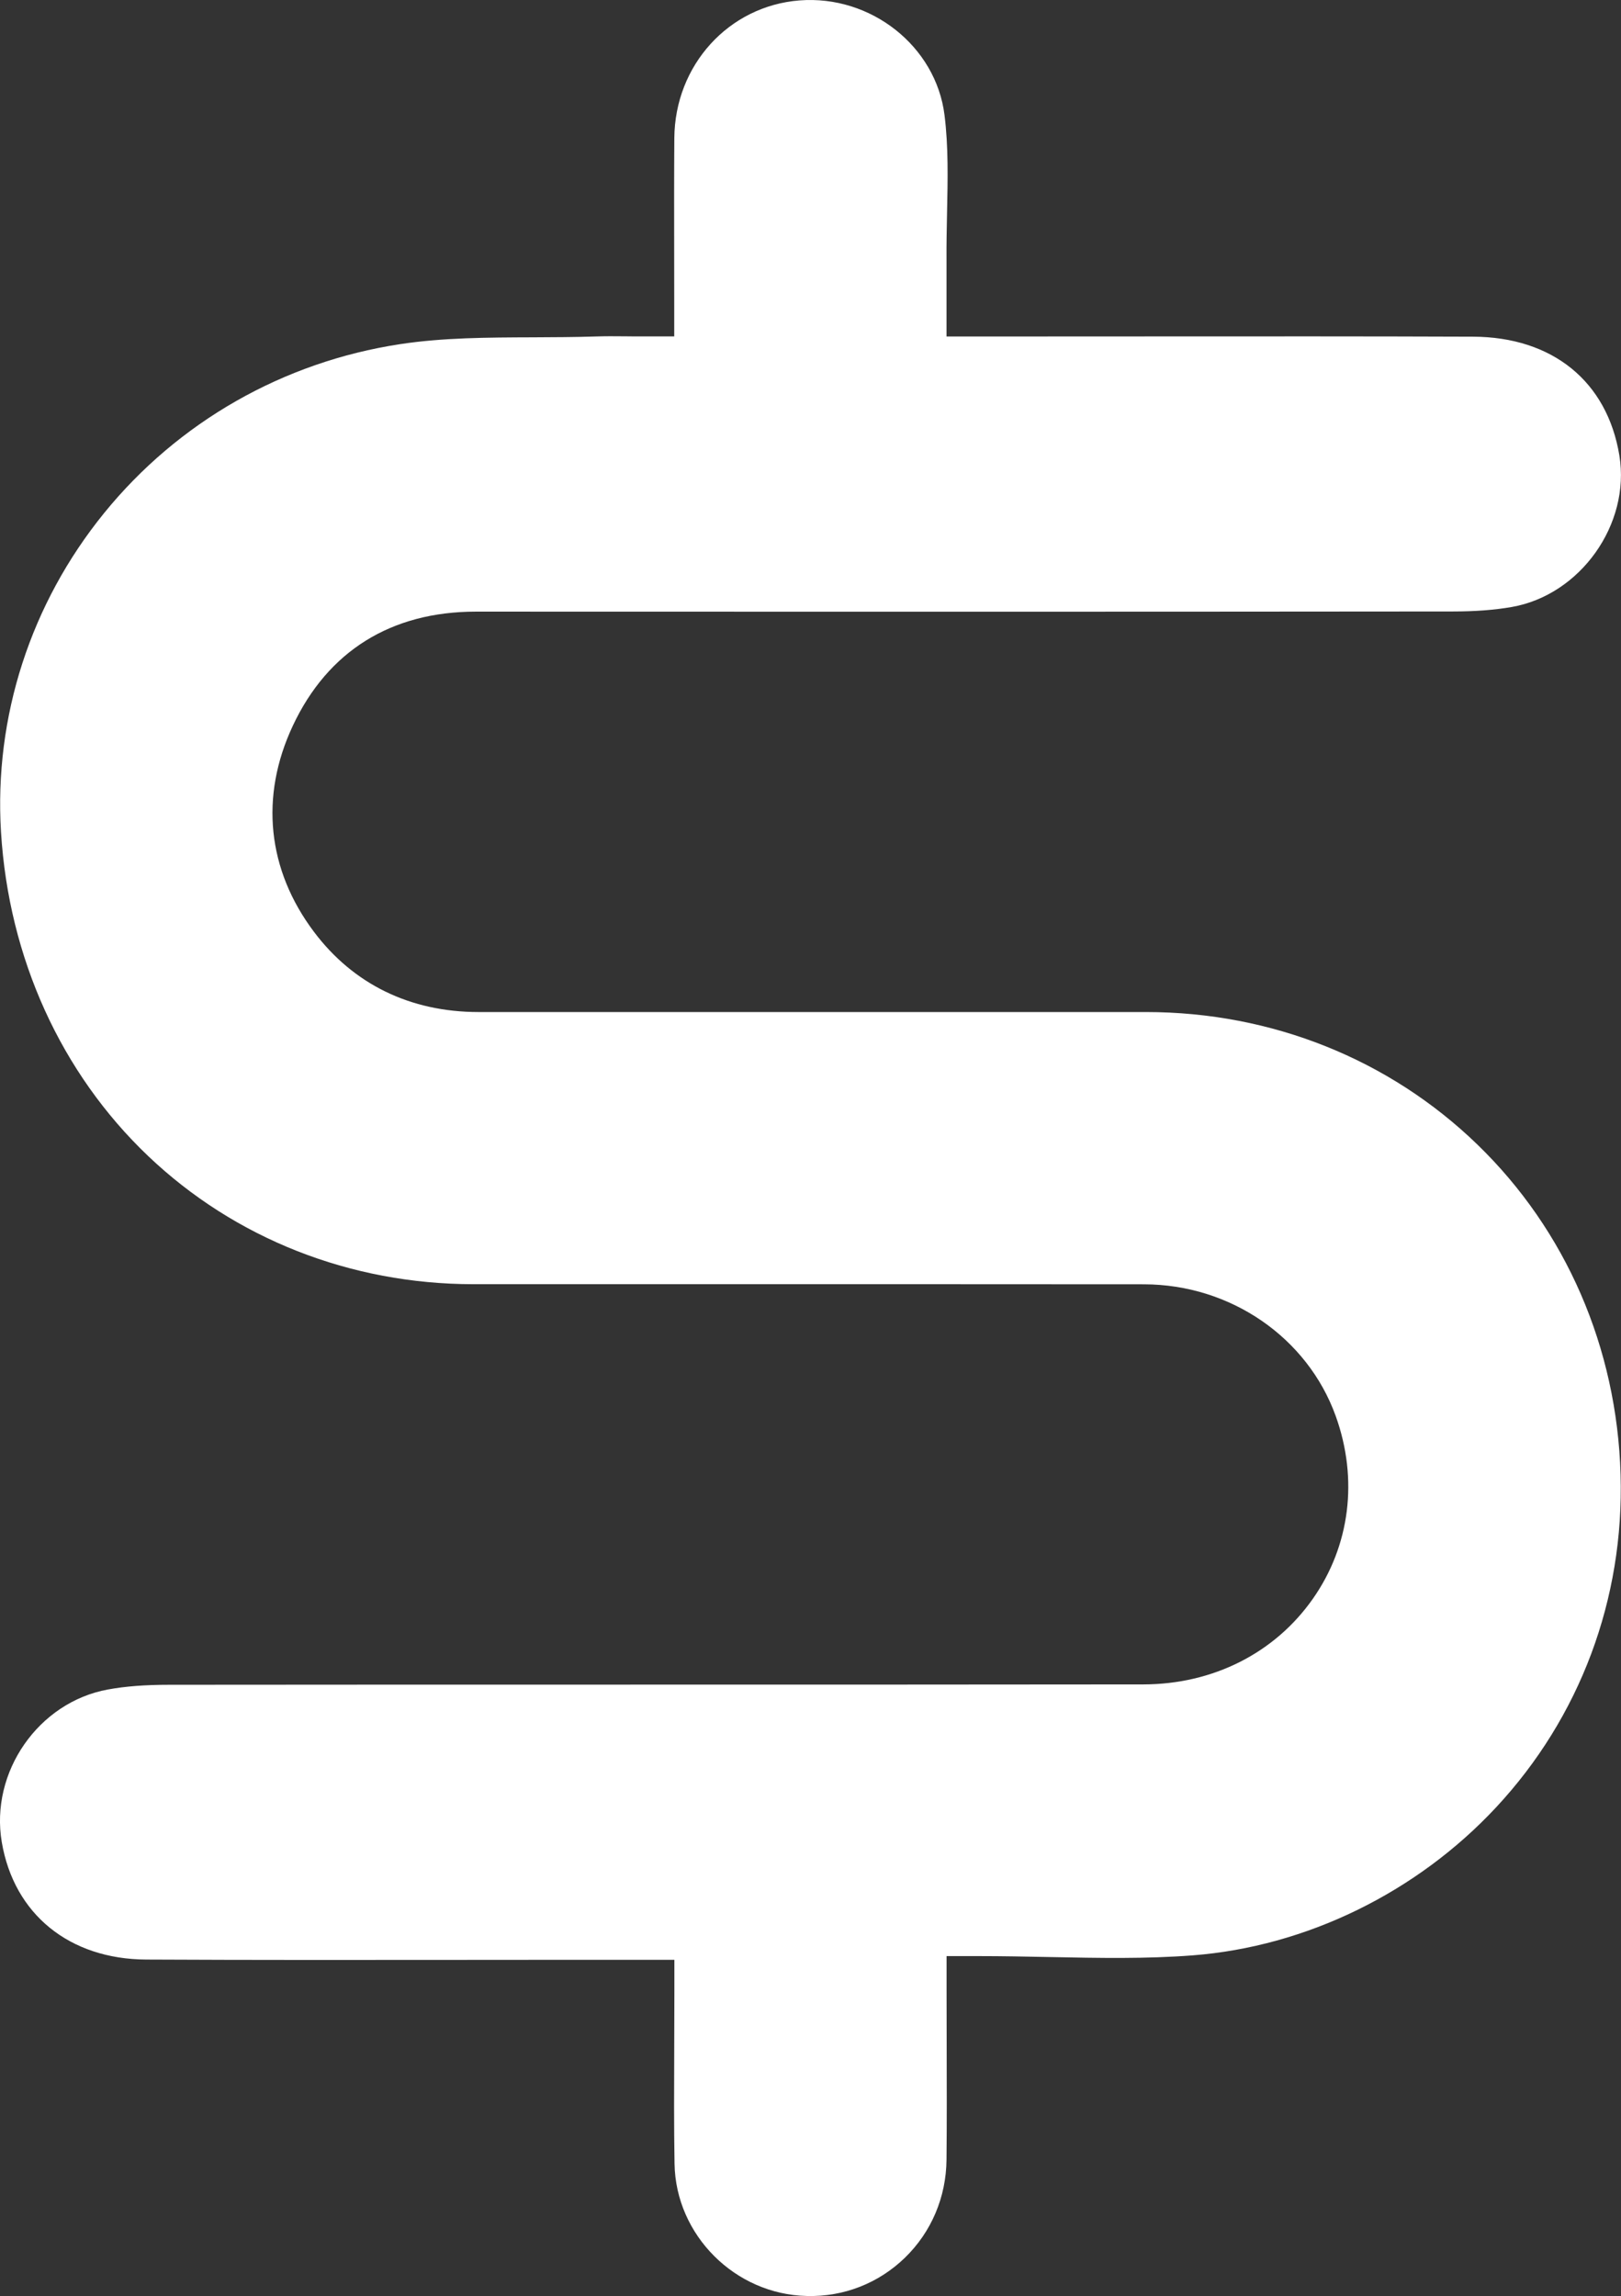 <?xml version="1.0" encoding="UTF-8"?><svg id="Layer_2" xmlns="http://www.w3.org/2000/svg" viewBox="0 0 308.61 437"><rect x="0" y="0" width="308.61" height="437" fill="#333333" stroke="none"/><g id="Layer_1-2"><path d="M186.21,372.3c4.64,0,9.22.09,13.64.18,9.45.19,18.38.36,27.22-.32,21.57-1.66,42.63-11.93,57.77-28.18,15.98-17.15,24.39-39.64,23.69-63.33-.71-24.18-10.4-46.49-27.27-62.82-16.78-16.24-39.17-25.2-63.06-25.21-25.06-.01-50.11,0-75.17,0-17.3,0-34.6,0-51.91,0-13,0-23.84-5.28-31.35-15.27-8.89-11.82-10.33-25.74-4.04-39.18,6.66-14.23,18.72-21.76,34.87-21.76h.02c50.78.02,117.81.04,186-.03,4.25,0,7.9-.28,11.18-.85,13.07-2.28,22.65-15.75,20.5-28.84-2.32-14.1-12.73-22.55-27.86-22.61-20.28-.08-40.91-.06-60.86-.05-8.56,0-17.15.02-25.68.01h-13.7v-9.19c0-1.97,0-3.7,0-5.43-.02-2.98.04-5.99.1-8.89.14-6.5.27-12.63-.48-18.62-1.63-13.11-14.03-22.9-27.62-21.83-13.48,1.06-23.72,12.33-23.82,26.21-.05,7.09-.04,14.1-.03,21.52,0,3.35.01,6.75.01,10.22v6h-6c-1.18,0-2.27,0-3.32-.02-2.07-.02-3.85-.03-5.61.03-3.98.13-8.01.14-11.9.16-8.83.03-17.17.06-25.35,1.3-22.23,3.38-42.25,14.79-56.35,32.14C5.83,114.87-1.15,136.43.19,158.34c1.47,24,11.43,45.91,28.04,61.71,16.51,15.7,38.48,24.35,61.86,24.37,18.27.01,36.54.01,54.81,0,24.3,0,48.59,0,72.89.02,16.45.02,31.12,10.1,36.51,25.08,4.32,12,2.73,24.68-4.36,34.78-7.25,10.33-19.01,16.27-32.26,16.29-32.76.04-65.51.04-98.27.04-29.04,0-58.08,0-87.12.03-4.69,0-8.43.29-11.75.9-13.22,2.41-22.47,15.72-20.2,29.06,2.33,13.71,12.87,22.27,27.51,22.34,20.44.1,41.24.08,61.35.06,8.6,0,17.19-.02,25.8-.01h13.39v6c0,3.7-.01,7.29-.03,10.82-.03,7.61-.06,14.79.06,21.99.22,13.59,11.52,24.88,25.19,25.17,7.03.19,13.67-2.43,18.67-7.28,5.04-4.89,7.85-11.52,7.92-18.67.07-7.17.05-14.33.03-21.91,0-3.52-.02-7.12-.02-10.83v-6h6Z" style="fill:#fff; stroke-width:0px;"/></g></svg>